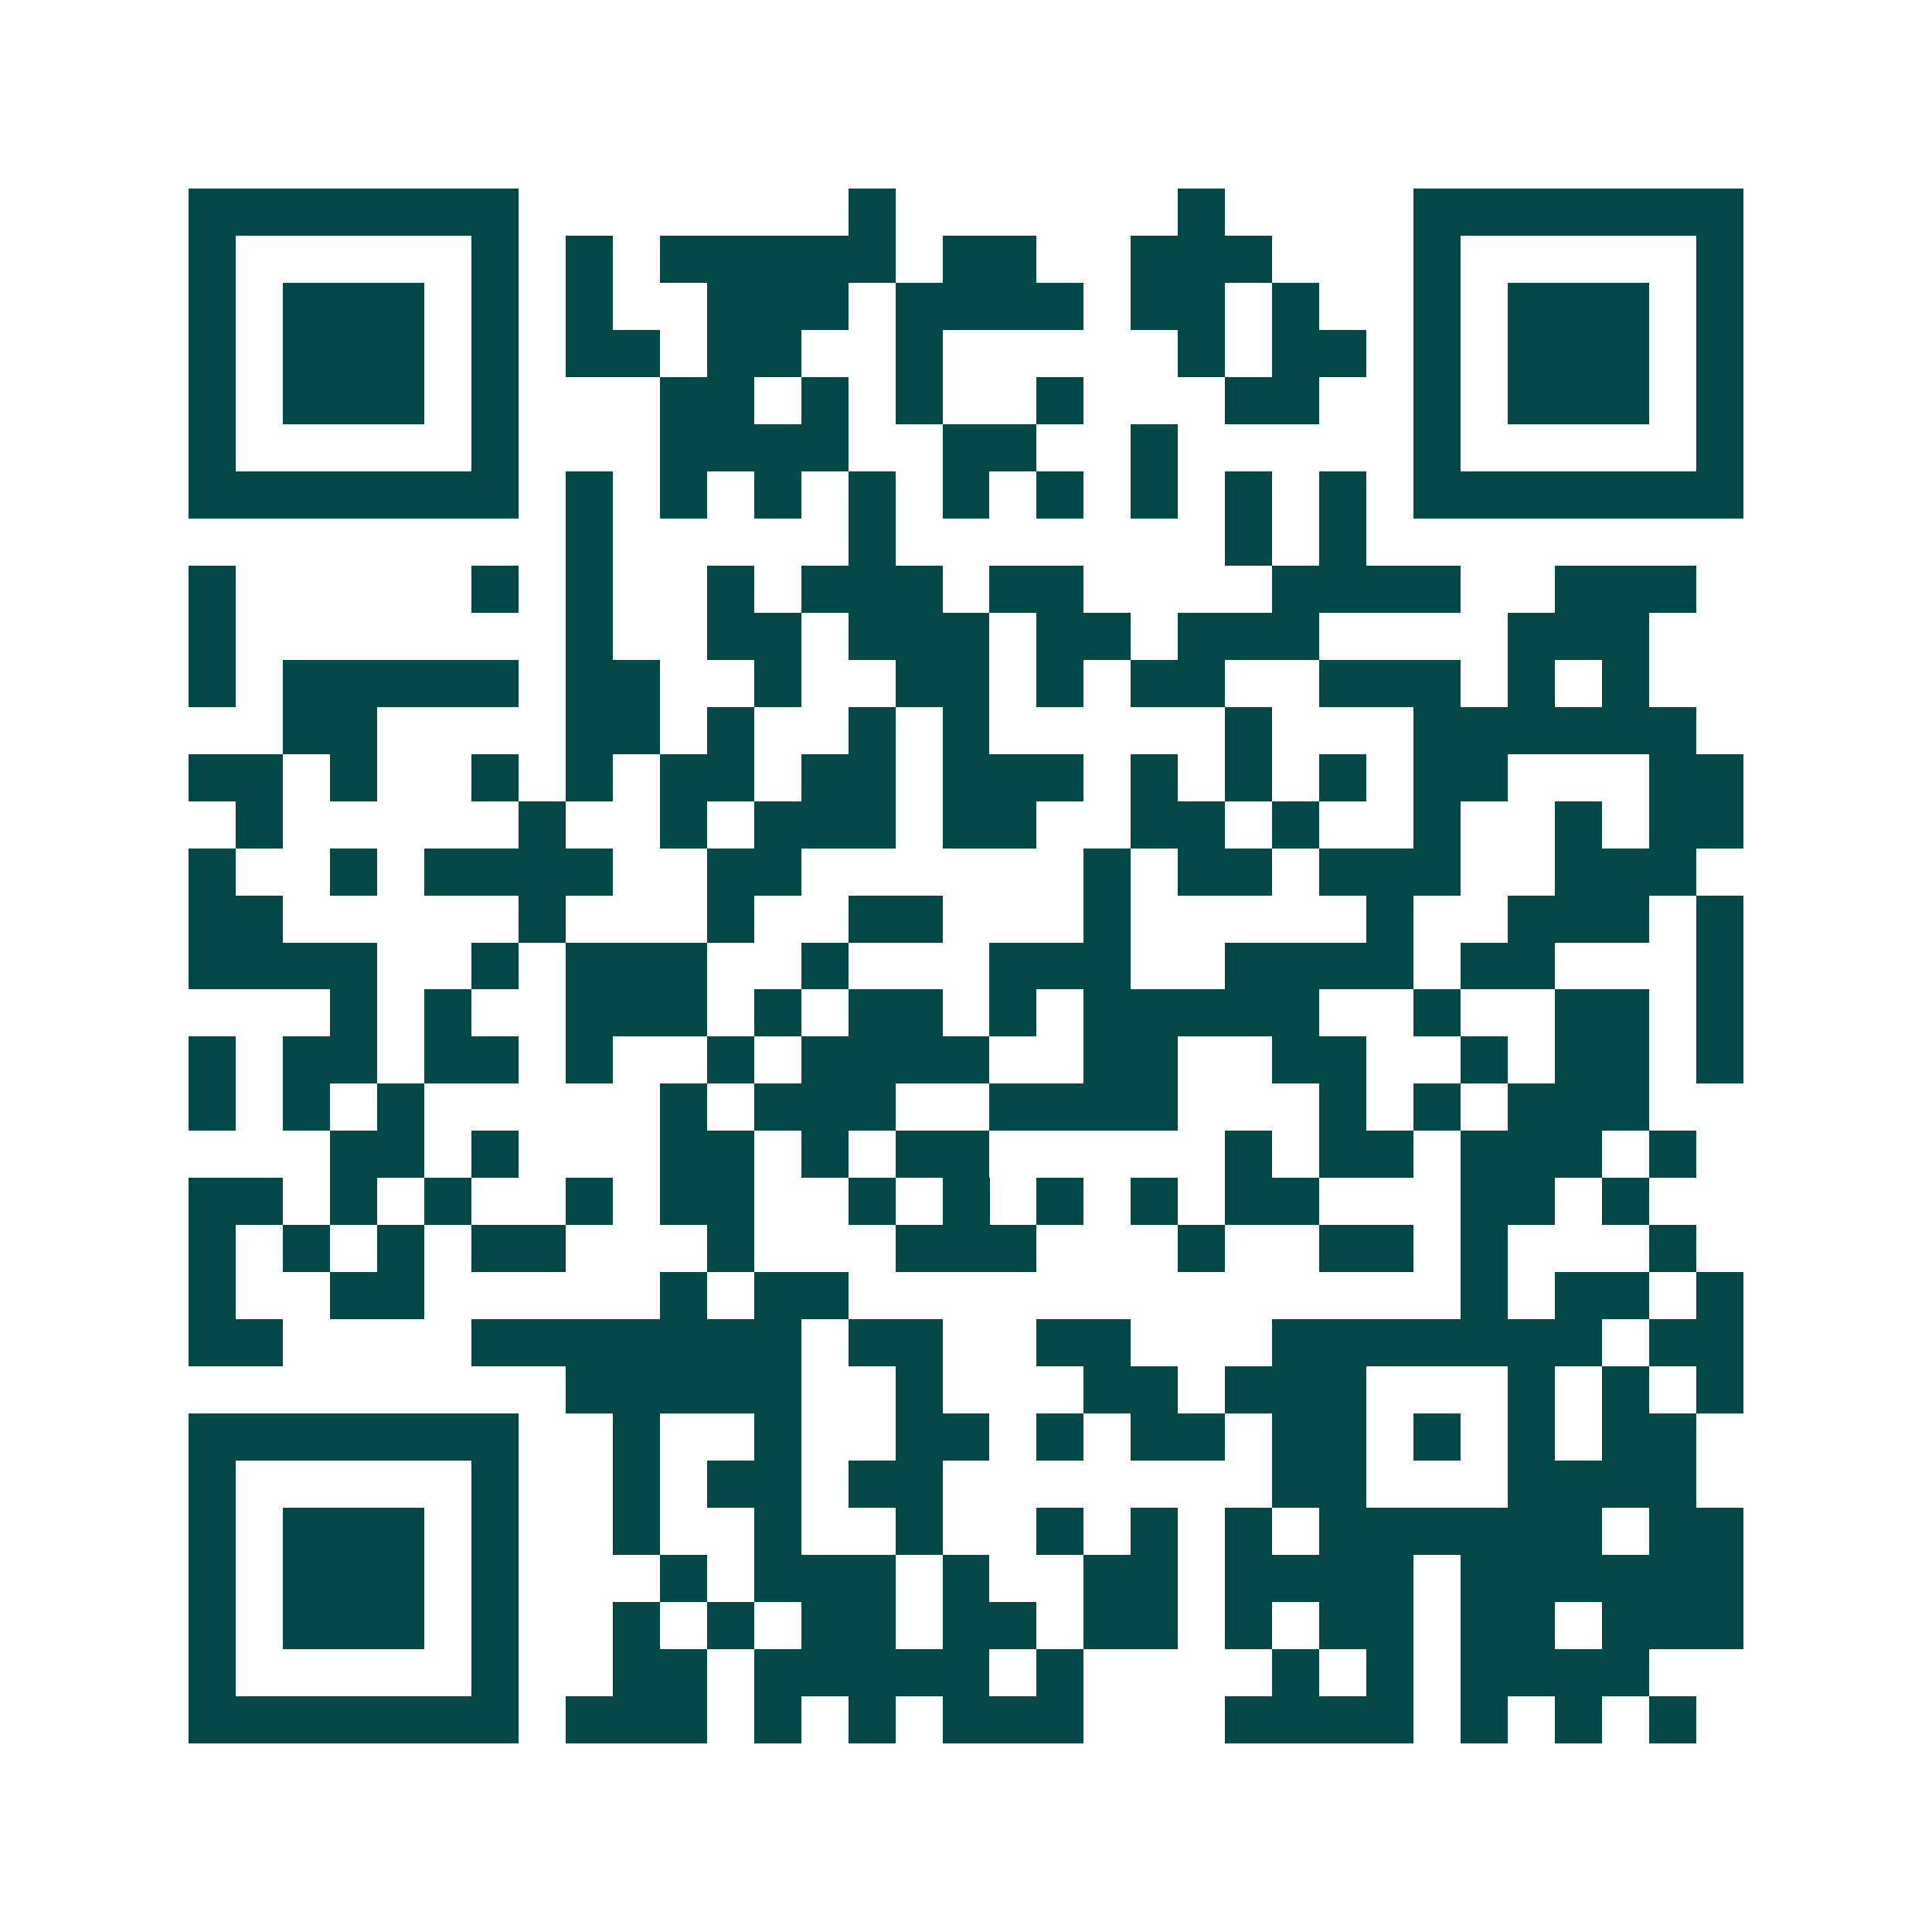 <svg xmlns="http://www.w3.org/2000/svg" width="200" height="200" viewBox="0 0 41 41" shape-rendering="crispEdges"><path fill="#ffffff" d="M0 0h41v41H0z"/><path stroke="#014847" d="M4 4.5h7m7 0h1m6 0h1m4 0h7M4 5.5h1m5 0h1m1 0h1m1 0h5m1 0h2m2 0h3m3 0h1m5 0h1M4 6.5h1m1 0h3m1 0h1m1 0h1m2 0h3m1 0h4m1 0h2m1 0h1m2 0h1m1 0h3m1 0h1M4 7.5h1m1 0h3m1 0h1m1 0h2m1 0h2m2 0h1m5 0h1m1 0h2m1 0h1m1 0h3m1 0h1M4 8.5h1m1 0h3m1 0h1m3 0h2m1 0h1m1 0h1m2 0h1m3 0h2m2 0h1m1 0h3m1 0h1M4 9.5h1m5 0h1m3 0h4m2 0h2m2 0h1m5 0h1m5 0h1M4 10.5h7m1 0h1m1 0h1m1 0h1m1 0h1m1 0h1m1 0h1m1 0h1m1 0h1m1 0h1m1 0h7M12 11.5h1m5 0h1m7 0h1m1 0h1M4 12.5h1m5 0h1m1 0h1m2 0h1m1 0h3m1 0h2m4 0h4m2 0h3M4 13.5h1m7 0h1m2 0h2m1 0h3m1 0h2m1 0h3m4 0h3M4 14.5h1m1 0h5m1 0h2m2 0h1m2 0h2m1 0h1m1 0h2m2 0h3m1 0h1m1 0h1M6 15.5h2m4 0h2m1 0h1m2 0h1m1 0h1m5 0h1m3 0h6M4 16.5h2m1 0h1m2 0h1m1 0h1m1 0h2m1 0h2m1 0h3m1 0h1m1 0h1m1 0h1m1 0h2m3 0h2M5 17.5h1m5 0h1m2 0h1m1 0h3m1 0h2m2 0h2m1 0h1m2 0h1m2 0h1m1 0h2M4 18.5h1m2 0h1m1 0h4m2 0h2m6 0h1m1 0h2m1 0h3m2 0h3M4 19.5h2m5 0h1m3 0h1m2 0h2m3 0h1m5 0h1m2 0h3m1 0h1M4 20.5h4m2 0h1m1 0h3m2 0h1m3 0h3m2 0h4m1 0h2m3 0h1M7 21.5h1m1 0h1m2 0h3m1 0h1m1 0h2m1 0h1m1 0h5m2 0h1m2 0h2m1 0h1M4 22.5h1m1 0h2m1 0h2m1 0h1m2 0h1m1 0h4m2 0h2m2 0h2m2 0h1m1 0h2m1 0h1M4 23.5h1m1 0h1m1 0h1m5 0h1m1 0h3m2 0h4m3 0h1m1 0h1m1 0h3M7 24.5h2m1 0h1m3 0h2m1 0h1m1 0h2m5 0h1m1 0h2m1 0h3m1 0h1M4 25.5h2m1 0h1m1 0h1m2 0h1m1 0h2m2 0h1m1 0h1m1 0h1m1 0h1m1 0h2m3 0h2m1 0h1M4 26.5h1m1 0h1m1 0h1m1 0h2m3 0h1m3 0h3m3 0h1m2 0h2m1 0h1m3 0h1M4 27.5h1m2 0h2m5 0h1m1 0h2m13 0h1m1 0h2m1 0h1M4 28.5h2m4 0h7m1 0h2m2 0h2m3 0h7m1 0h2M12 29.5h5m2 0h1m3 0h2m1 0h3m3 0h1m1 0h1m1 0h1M4 30.5h7m2 0h1m2 0h1m2 0h2m1 0h1m1 0h2m1 0h2m1 0h1m1 0h1m1 0h2M4 31.5h1m5 0h1m2 0h1m1 0h2m1 0h2m7 0h2m3 0h4M4 32.5h1m1 0h3m1 0h1m2 0h1m2 0h1m2 0h1m2 0h1m1 0h1m1 0h1m1 0h6m1 0h2M4 33.5h1m1 0h3m1 0h1m3 0h1m1 0h3m1 0h1m2 0h2m1 0h4m1 0h6M4 34.5h1m1 0h3m1 0h1m2 0h1m1 0h1m1 0h2m1 0h2m1 0h2m1 0h1m1 0h2m1 0h2m1 0h3M4 35.5h1m5 0h1m2 0h2m1 0h5m1 0h1m4 0h1m1 0h1m1 0h4M4 36.5h7m1 0h3m1 0h1m1 0h1m1 0h3m3 0h4m1 0h1m1 0h1m1 0h1"/></svg>
